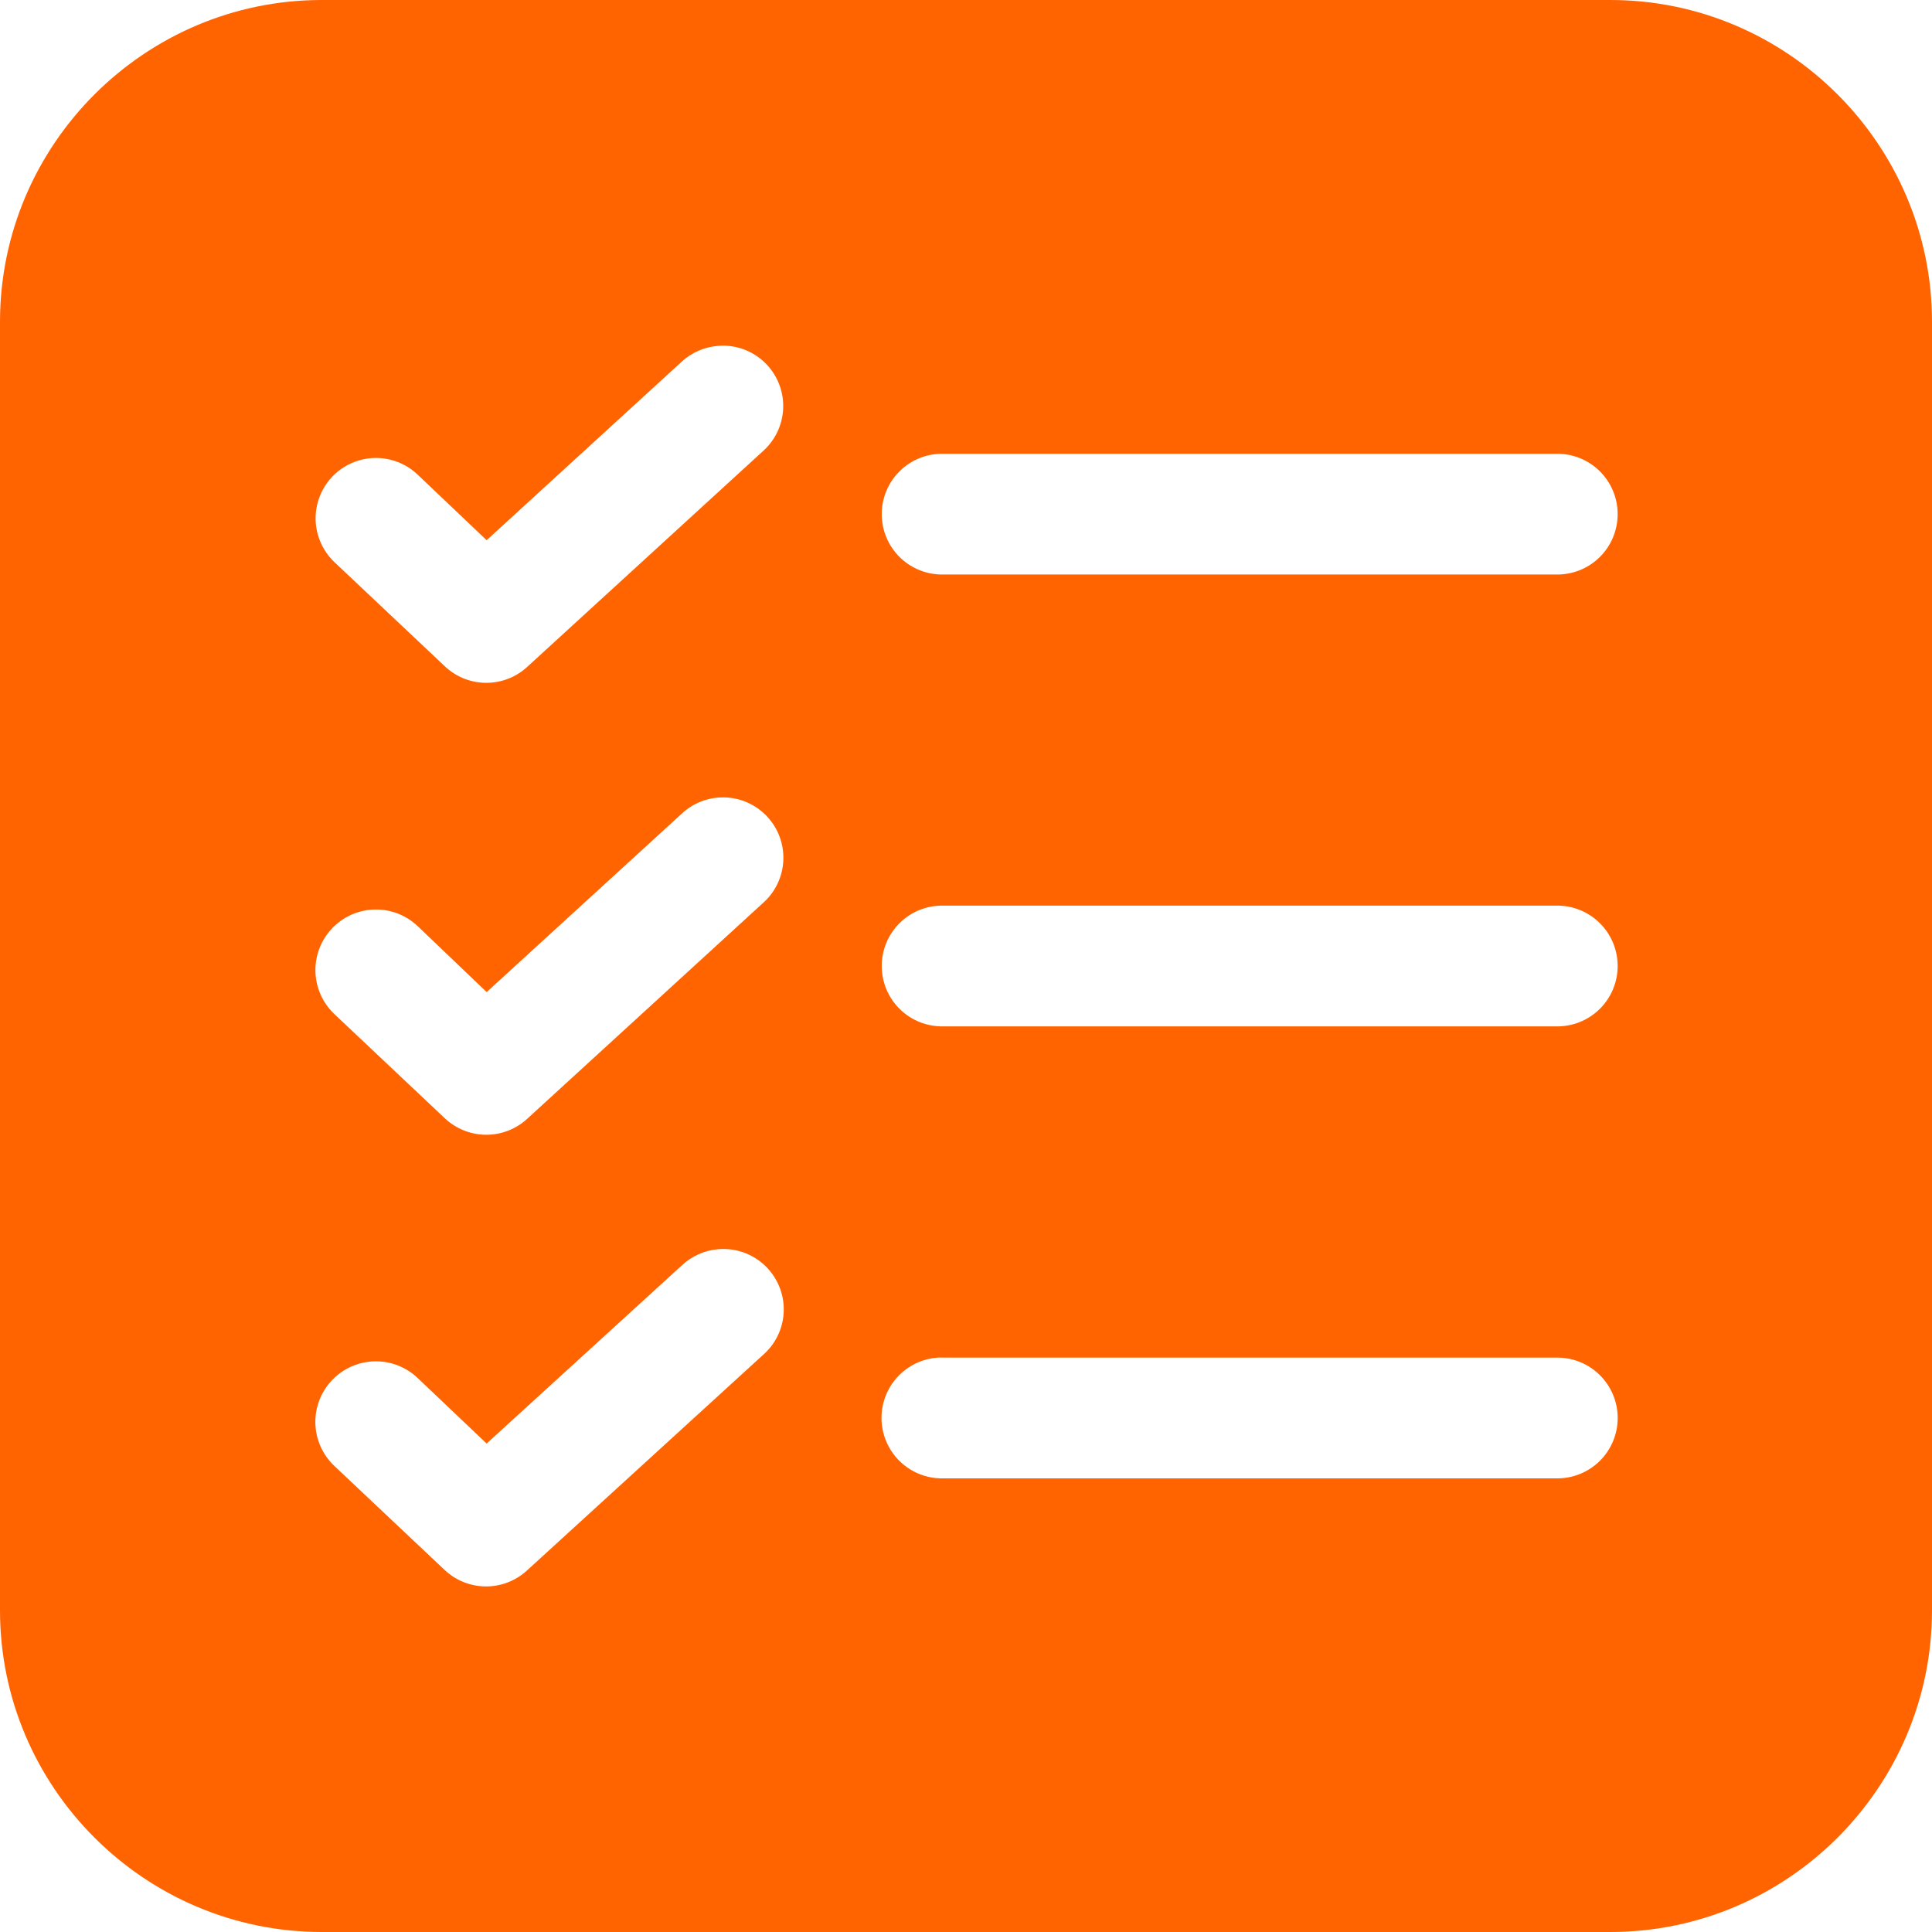 <svg fill="none" height="60" viewBox="0 0 60 60" width="60" xmlns="http://www.w3.org/2000/svg"><path d="m9.994 0c-5.503 0-9.994 4.492-9.994 9.994v40.016c0 5.502 4.491 9.99 9.994 9.99h40.016c5.502 0 9.99-4.488 9.99-9.99v-40.016c0-5.502-4.488-9.994-9.99-9.994zm12.473 10.734c.508.005.992.215 1.341.583s.535.862.514 1.369c-.021.507-.246.984-.625 1.322l-7.335 6.713v-0c-.35.318-.807.49-1.28.485-.472-.005-.925-.189-1.268-.514l-3.432-3.238c-.485-.463-.686-1.149-.528-1.799.158-.651.652-1.169 1.294-1.357.643-.189 1.338-.02 1.823.443l2.142 2.036 6.05-5.537h-0c.311-.29.712-.466 1.135-.498.056-.005.112-.007.168-.007zm6.833 3.358h19.021c.505-.011.992.181 1.353.534s.564.836.564 1.341-.203.988-.564 1.341c-.361.353-.848.545-1.353.534h-19.021c-.505.011-.992-.181-1.353-.534-.361-.353-.564-.836-.564-1.341 0-.505.203-.988.564-1.341.361-.353.848-.545 1.353-.534zm-6.822 10.671c.508.007.99.219 1.339.588.349.369.532.863.51 1.37-.022.507-.249.983-.629 1.32l-7.335 6.713v-0c-.35.318-.807.492-1.279.487s-.926-.188-1.27-.512l-3.431-3.237c-.362-.343-.573-.817-.587-1.315-.013-.499.172-.983.516-1.345.343-.362.817-.573 1.316-.586.499-.013.982.173 1.344.517l2.142 2.047 6.05-5.533h-.001c.355-.336.827-.52 1.315-.513zm6.822 3.362h19.021c.505-.011.992.181 1.353.534.361.353.564.836.564 1.341s-.203.988-.564 1.341c-.361.353-.848.545-1.353.534h-19.021c-.505.011-.992-.181-1.353-.534-.361-.353-.564-.836-.564-1.341s.203-.988.564-1.341c.361-.353.848-.545 1.353-.534zm-6.793 10.664c.508.011.989.228 1.333.6.345.372.525.868.498 1.375-.027.506-.258.981-.641 1.314l-7.335 6.698c-.349.319-.805.495-1.277.492-.473-.003-.927-.184-1.272-.507l-3.432-3.237c-.362-.343-.573-.817-.587-1.315-.013-.499.172-.983.516-1.345.343-.362.817-.573 1.316-.586.499-.013.982.173 1.344.517l2.143 2.036 6.05-5.522h-0c.309-.295.709-.476 1.135-.513.07-.006.139-.009.208-.007zm6.614 3.373c.06-.003.12-.003.18 0h19.021c.505-.011.992.181 1.353.534s.564.836.564 1.341c0 .504-.203.988-.564 1.341s-.848.545-1.353.534h-19.021 0c-.661.017-1.282-.315-1.635-.874-.353-.558-.387-1.261-.088-1.851.298-.59.884-.979 1.544-1.025z" fill="#ff6400"/></svg>